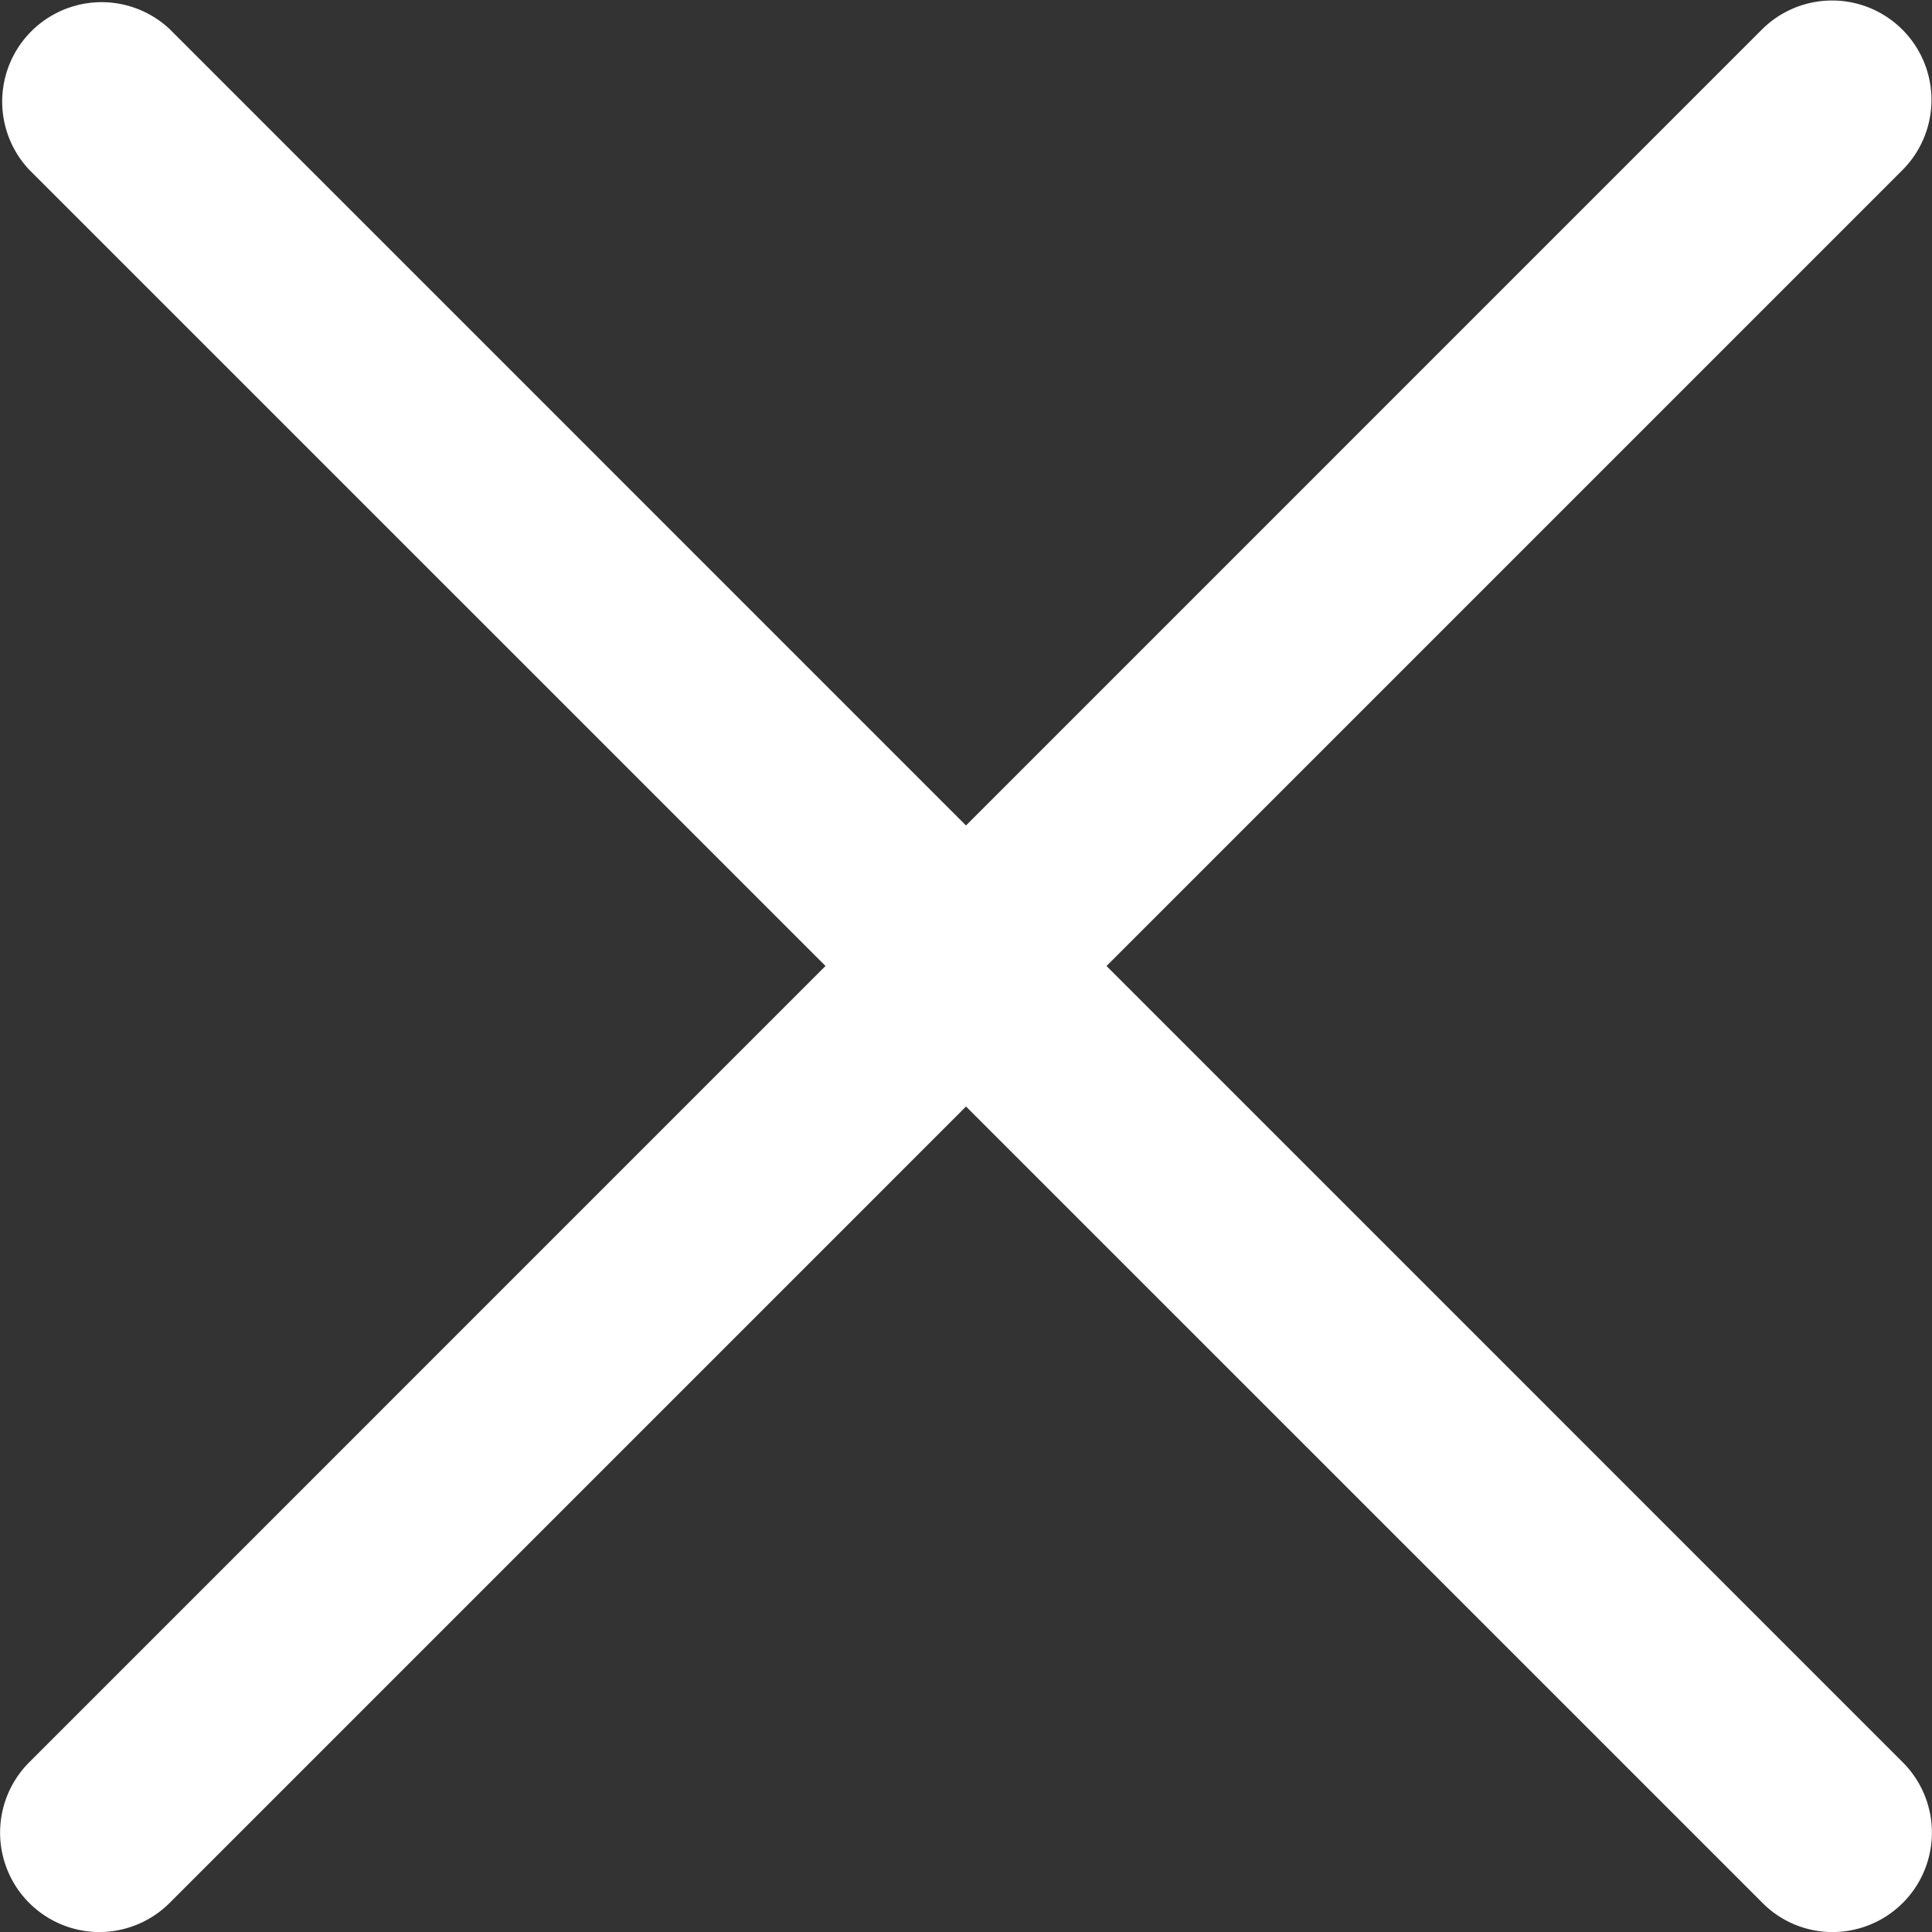 <svg xmlns="http://www.w3.org/2000/svg" width="40.999" height="41" viewBox="0 0 40.999 41">
  <rect x="0" y="0" width="40.999" height="41" fill="#333333" stroke="none"/>
  <g id="Group_22774" data-name="Group 22774" transform="translate(-0.039)">
    <path id="Path_17847" data-name="Path 17847" d="M2.147,41a2.11,2.11,0,0,1-1.49-3.6L37.437.618A2.109,2.109,0,0,1,40.42,3.6L3.64,40.381A2.115,2.115,0,0,1,2.147,41Zm0,0" transform="translate(0 0)" fill="#fff"/>
    <path id="Path_17848" data-name="Path 17848" d="M38.93,41a2.093,2.093,0,0,1-1.49-.619L.657,3.6A2.11,2.11,0,0,1,3.64.618L40.42,37.4A2.11,2.11,0,0,1,38.93,41Zm0,0" transform="translate(0 0)" fill="#fff"/>
  </g>
</svg>
